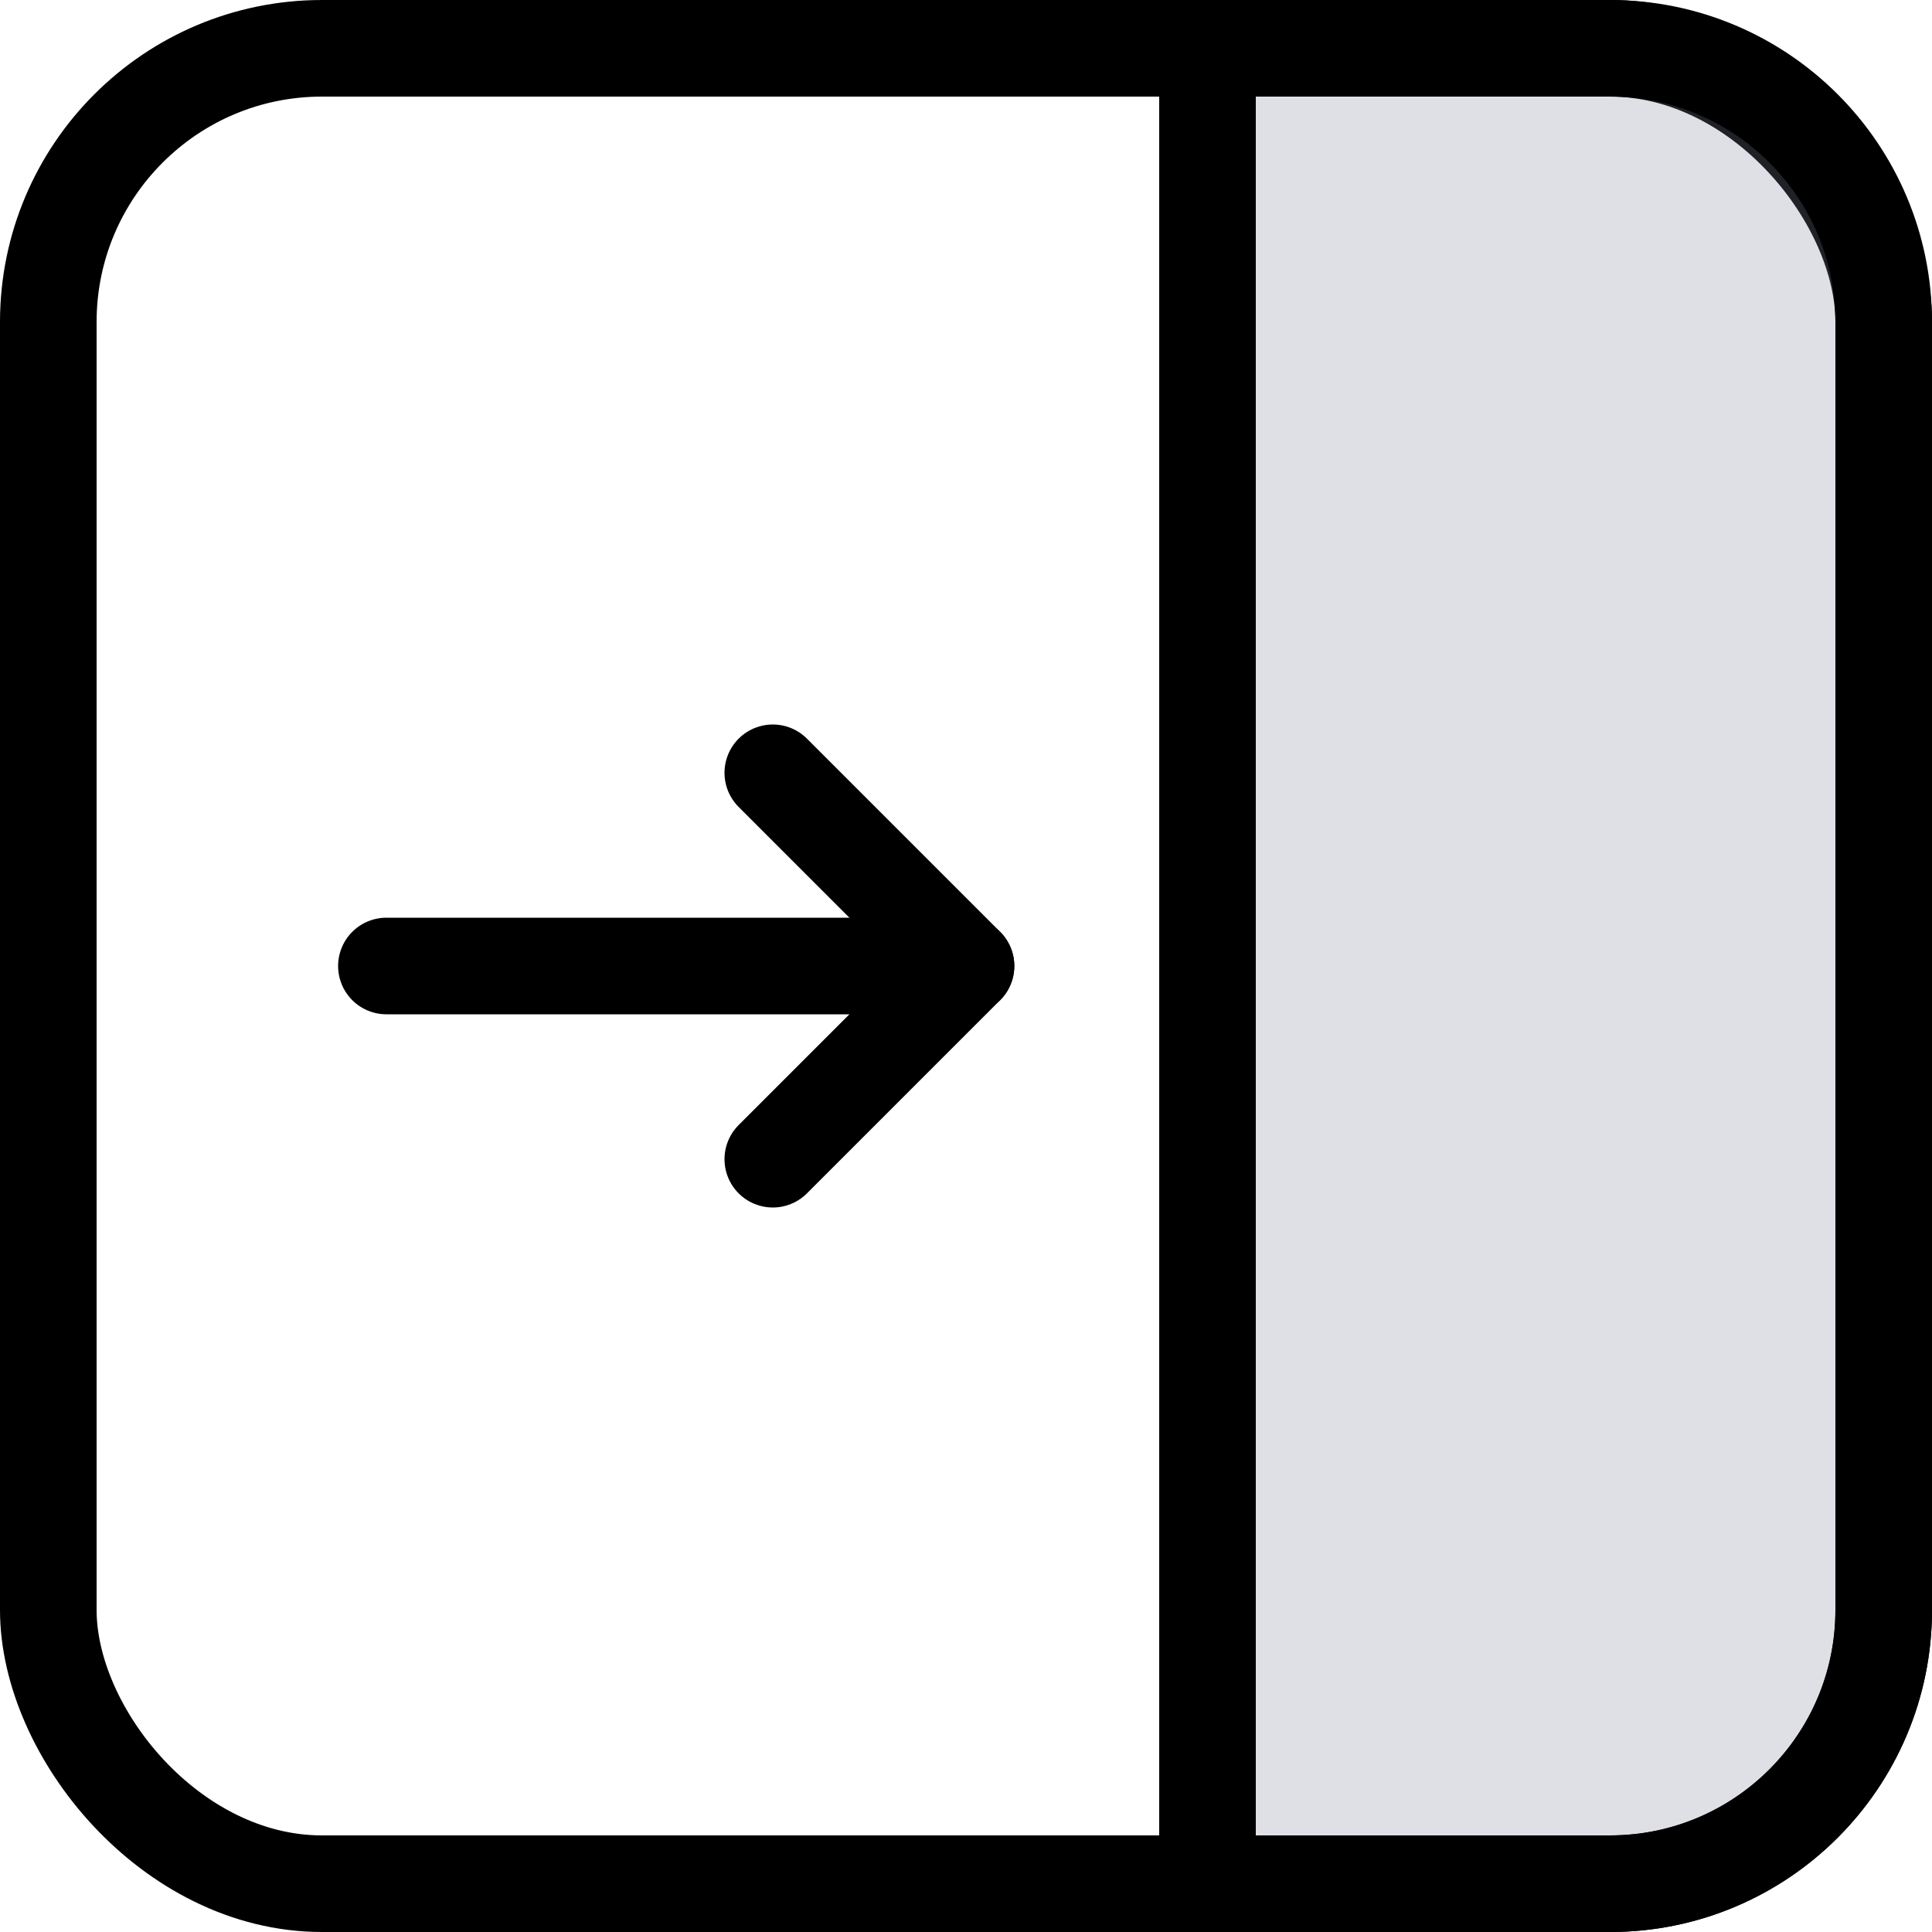 <svg xmlns="http://www.w3.org/2000/svg" width="24" height="24" viewBox="0 0 24 24" fill="none"><g clip-path="url(#clip0_53_146)"><rect x="0.6" y="0.6" width="22.8" height="22.8" rx="3.4" stroke="black" stroke-width="1.2"></rect><path d="M15 0.6H20C21.878 0.6 23.4 2.122 23.4 4V20C23.4 21.878 21.878 23.4 20 23.4H15V0.6Z" fill="#7E869E" fill-opacity="0.25" stroke="black" stroke-width="1.2"></path><path d="M9.6 9.6L12 12L9.6 14.4" stroke="black" stroke-width="1.2" stroke-linecap="round" stroke-linejoin="round"></path><path d="M4.8 12H12" stroke="black" stroke-width="1.2" stroke-linecap="round"></path></g><defs><clipPath id="clip0_53_146"><rect width="24" height="24" fill="white"></rect></clipPath></defs></svg>